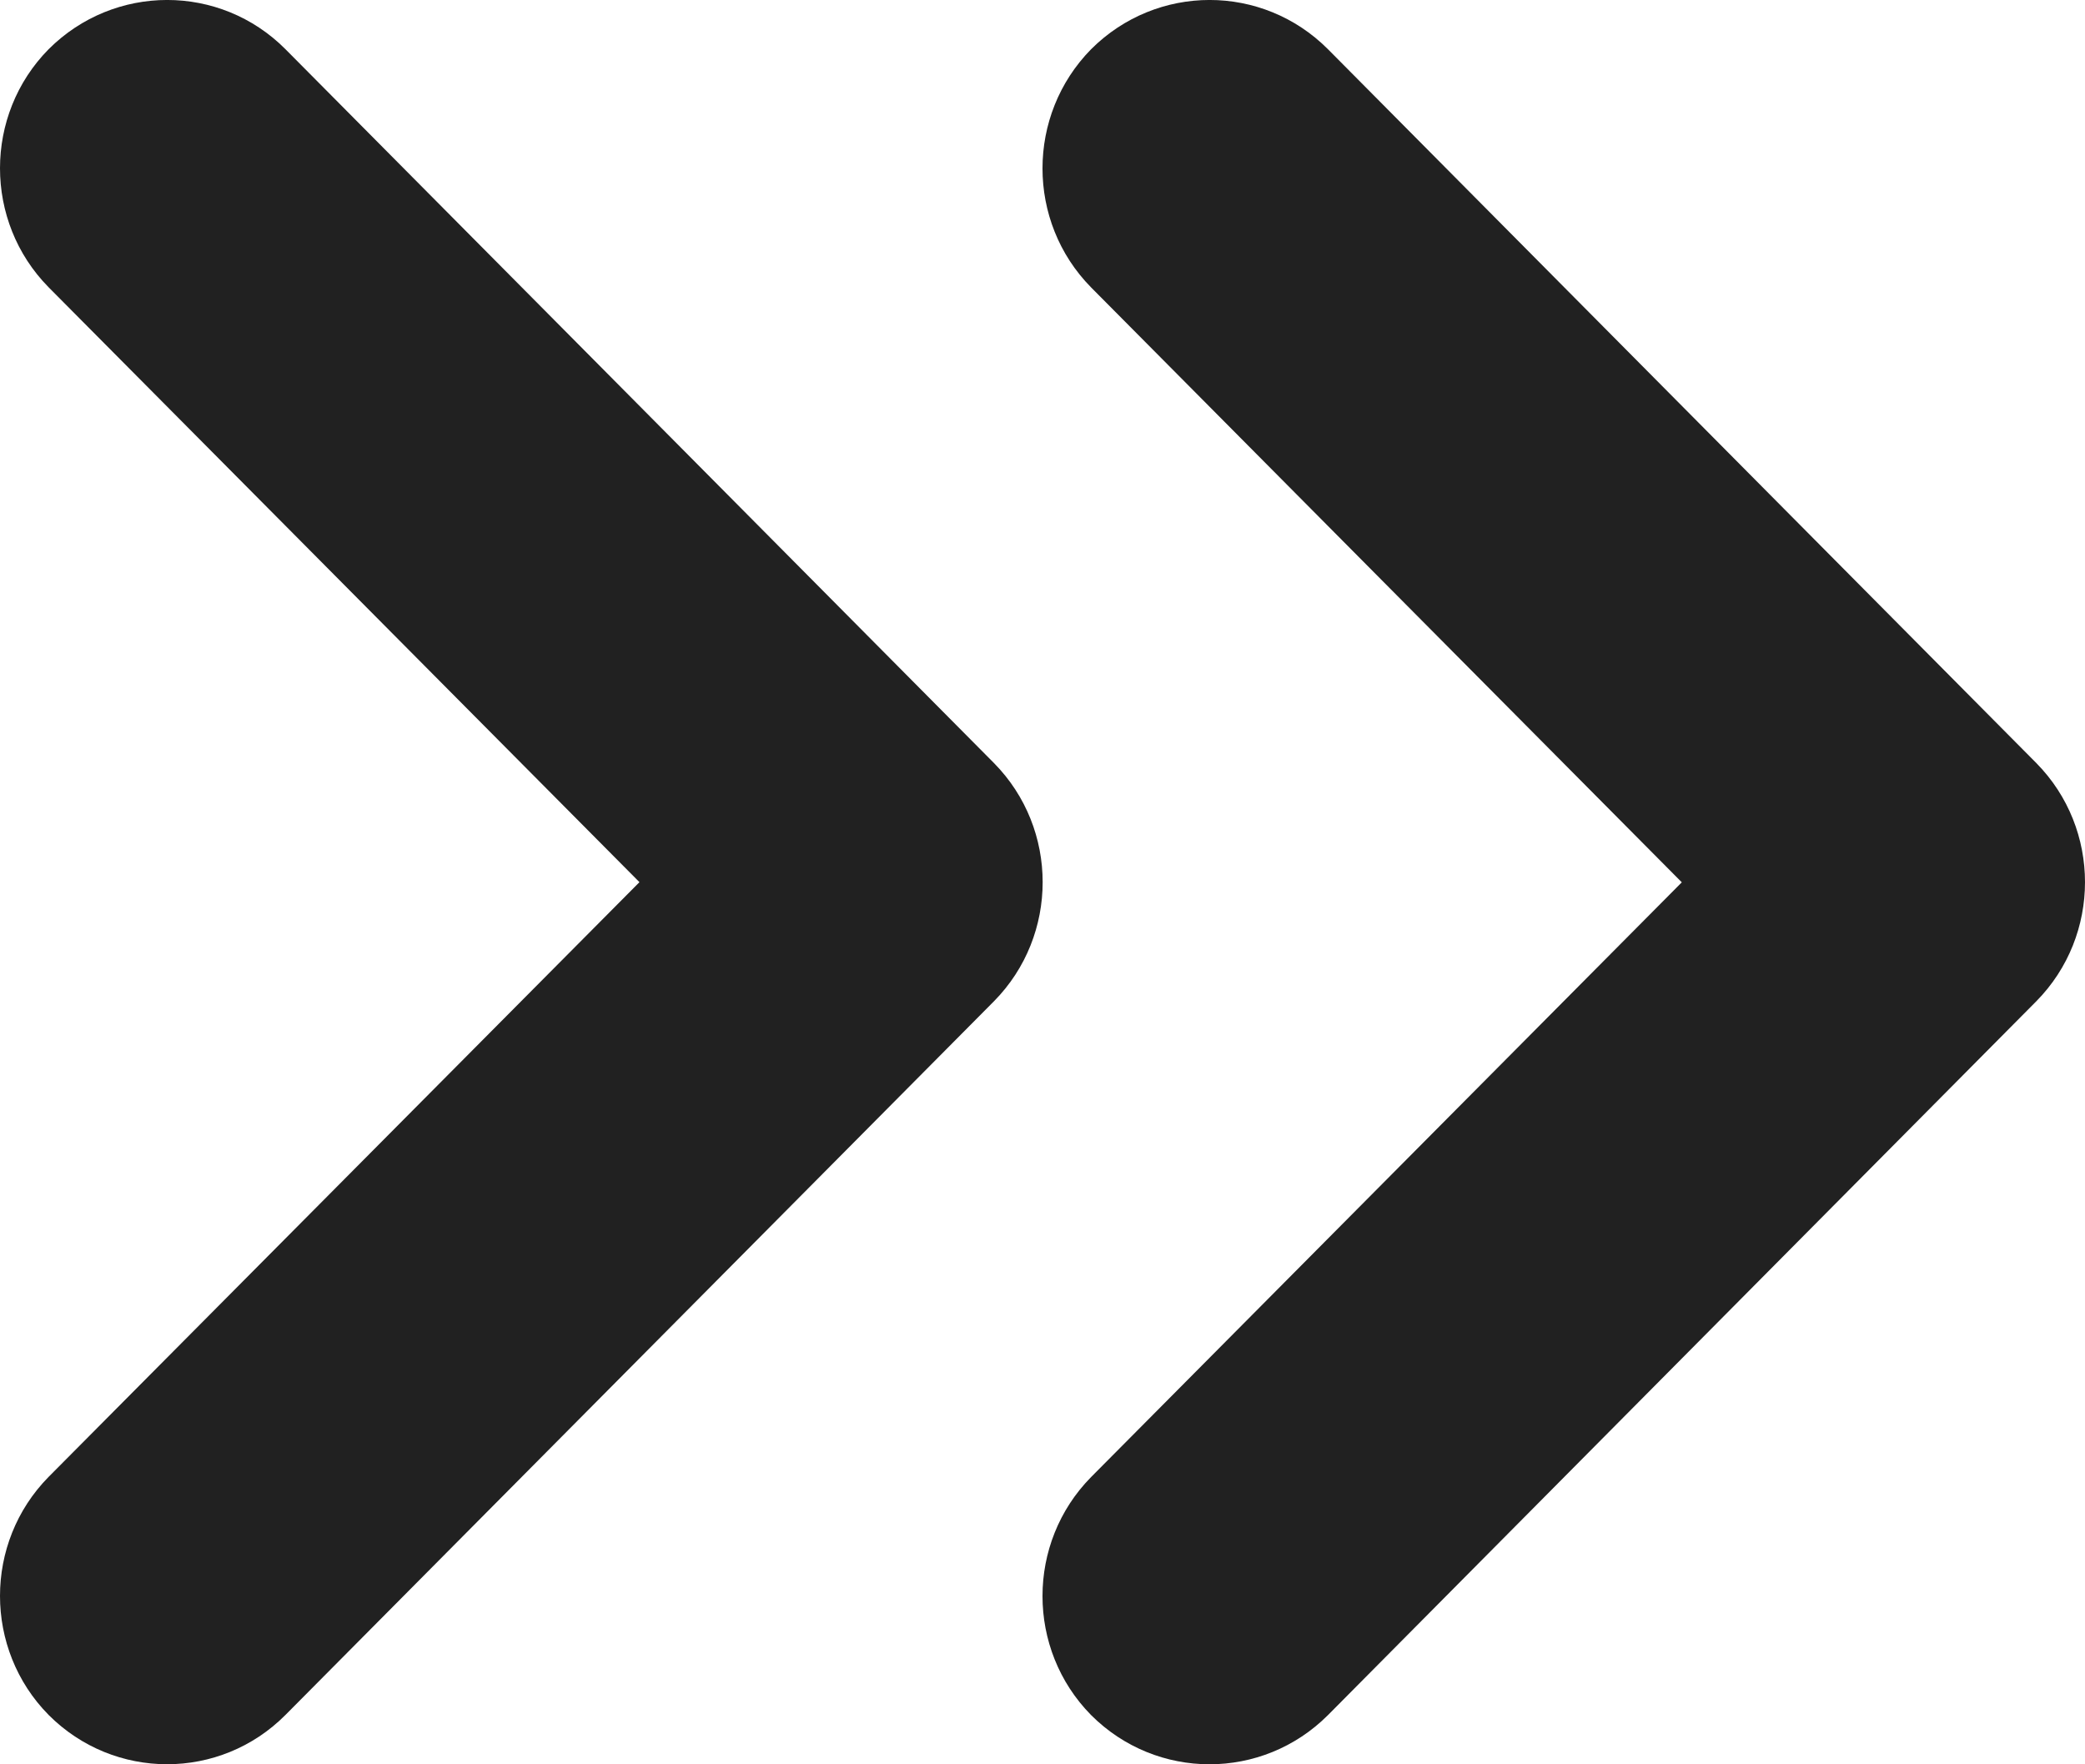 <svg aria-hidden="true" width="13px" height="11px" viewBox="0 0 13 11" version="1.1" xmlns="http://www.w3.org/2000/svg" xmlns:xlink="http://www.w3.org/1999/xlink">
    <g stroke="none" stroke-width="1" fill="none" fill-rule="evenodd">
        <g transform="translate(0, -4)" fill="#212121" fill-rule="nonzero">
            <g transform="translate(0, 4)">
                <path d="M6.803,1.792 L10.486,5.501 L6.803,9.209 C6.399,9.619 6.399,10.283 6.803,10.693 C7.212,11.102 7.871,11.102 8.28,10.693 L12.697,6.242 C13.101,5.832 13.101,5.168 12.697,4.758 L8.28,0.307 C7.871,-0.103 7.212,-0.102 6.803,0.307 C6.399,0.718 6.399,1.382 6.803,1.792 Z"></path>
                <path d="M6.198,6.242 C6.602,5.832 6.602,5.168 6.198,4.758 L1.78,0.307 C1.372,-0.103 0.712,-0.102 0.303,0.307 C-0.101,0.717 -0.101,1.381 0.303,1.791 L3.987,5.5 L0.303,9.208 C-0.101,9.618 -0.101,10.282 0.303,10.692 C0.712,11.102 1.372,11.102 1.78,10.692 L6.198,6.242 Z"></path>
            </g>
        </g>
    </g>
</svg>